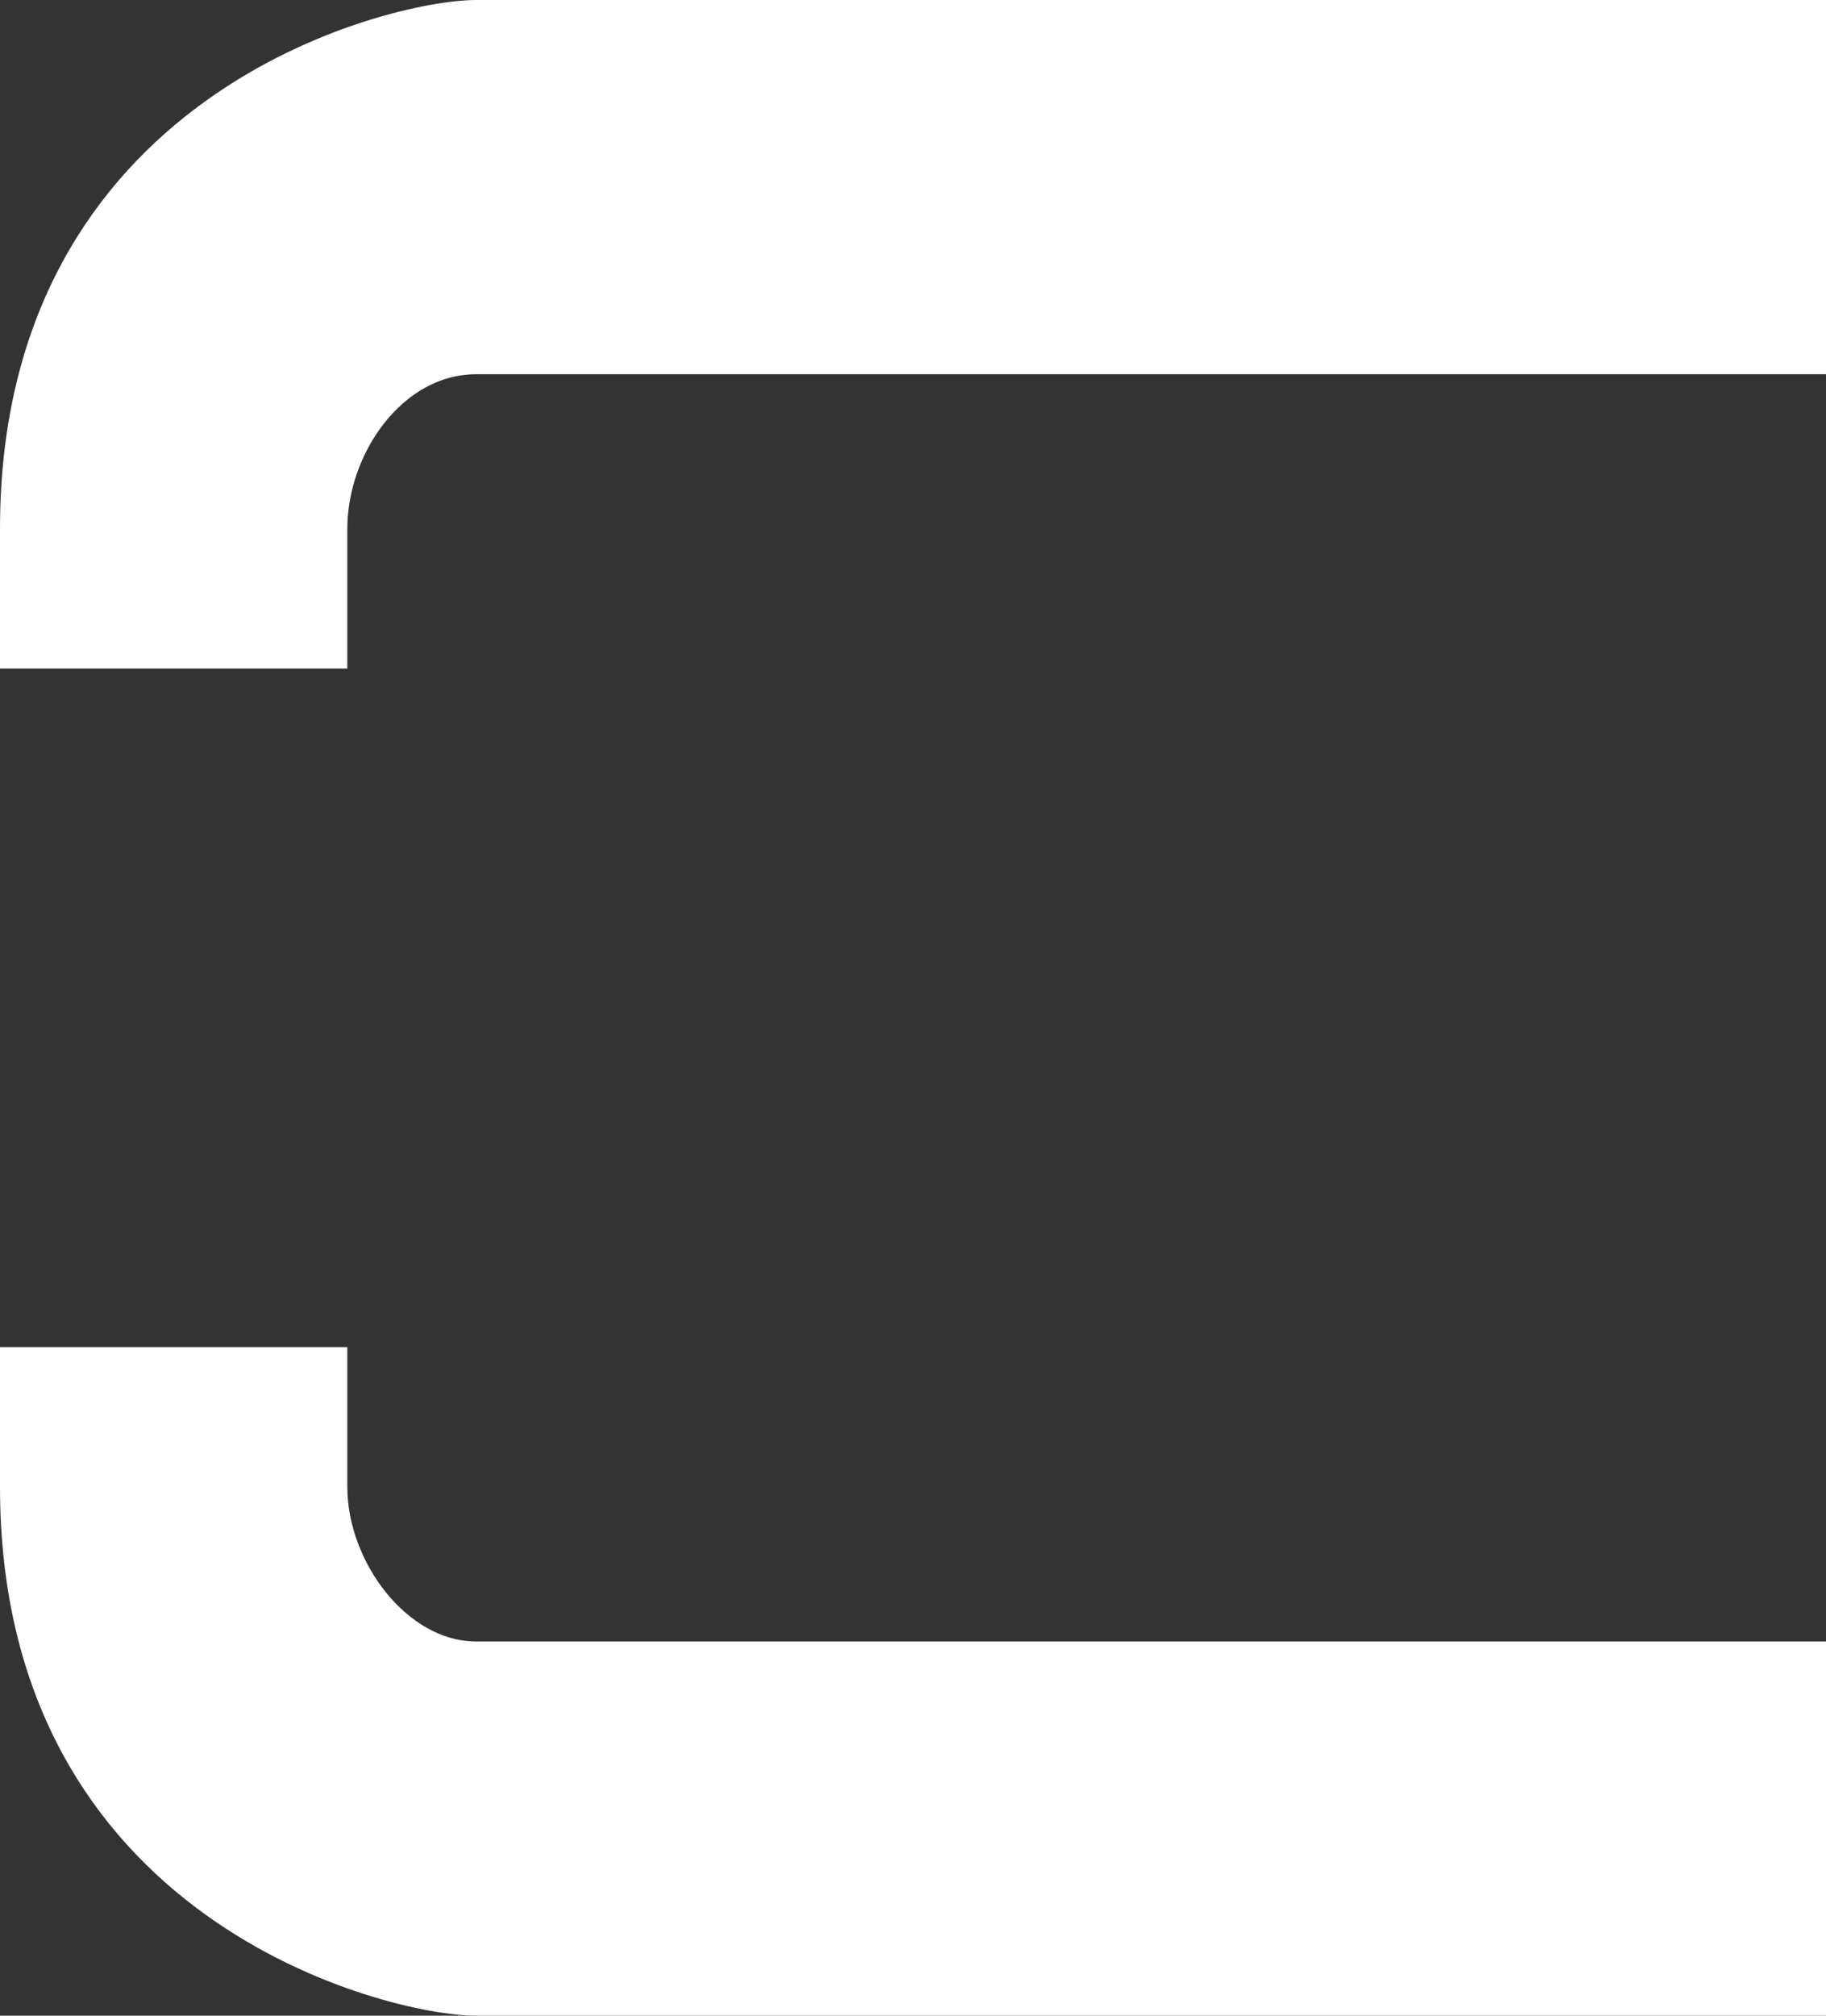 <?xml version="1.0" encoding="UTF-8"?> <svg xmlns="http://www.w3.org/2000/svg" width="29" height="32" viewBox="0 0 29 32" fill="none"><rect x="0" y="0" width="29" height="32" fill="#333333" stroke="none"/><path d="M5.016 21.886V23.604C5.016 24.323 5.299 25.045 5.737 25.59C6.174 26.133 6.816 26.559 7.565 26.559H28.5V31.5H7.565C6.959 31.5 5.171 31.155 3.543 29.98C1.946 28.827 0.5 26.873 0.5 23.604V21.886H5.016Z" fill="white" stroke="white"></path><path d="M5.016 10.114V8.396C5.016 7.688 5.272 6.966 5.704 6.415C6.137 5.862 6.783 5.441 7.565 5.441H28.5V0.5H7.565C6.959 0.5 5.171 0.845 3.543 2.02C1.946 3.173 0.5 5.127 0.5 8.396V10.114H5.016Z" fill="white" stroke="white"></path></svg> 